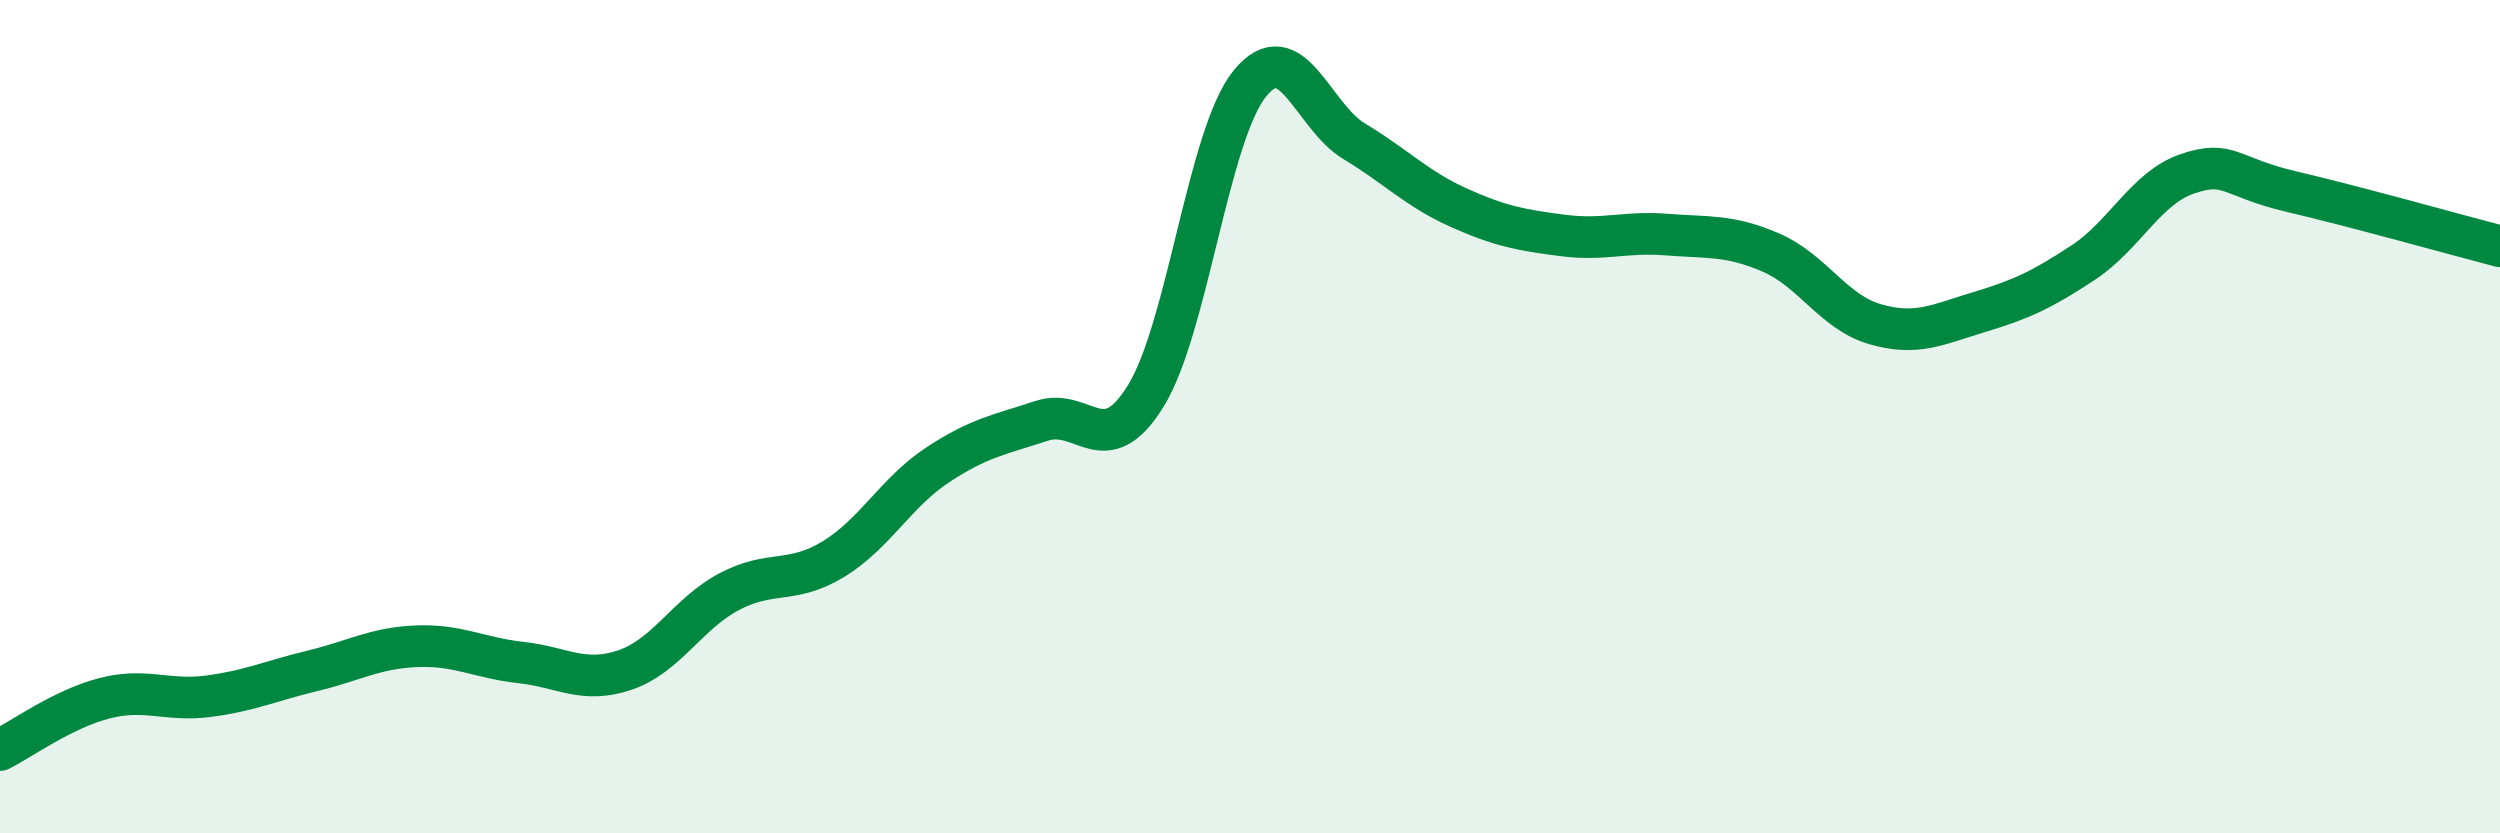 
    <svg width="60" height="20" viewBox="0 0 60 20" xmlns="http://www.w3.org/2000/svg">
      <path
        d="M 0,18 C 0.5,17.75 1.5,17.02 2.5,16.76 C 3.5,16.5 4,16.84 5,16.71 C 6,16.58 6.5,16.34 7.5,16.1 C 8.5,15.86 9,15.55 10,15.51 C 11,15.47 11.5,15.79 12.5,15.9 C 13.5,16.01 14,16.42 15,16.08 C 16,15.74 16.5,14.73 17.5,14.2 C 18.5,13.67 19,14.03 20,13.42 C 21,12.81 21.5,11.82 22.5,11.16 C 23.5,10.5 24,10.43 25,10.1 C 26,9.77 26.5,11.12 27.5,9.5 C 28.5,7.88 29,3.22 30,2 C 31,0.78 31.5,2.79 32.5,3.39 C 33.5,3.99 34,4.53 35,4.98 C 36,5.43 36.5,5.52 37.5,5.65 C 38.5,5.78 39,5.55 40,5.63 C 41,5.71 41.5,5.63 42.5,6.06 C 43.5,6.49 44,7.49 45,7.78 C 46,8.07 46.5,7.79 47.5,7.49 C 48.5,7.19 49,6.96 50,6.3 C 51,5.64 51.5,4.51 52.5,4.17 C 53.5,3.83 53.5,4.25 55,4.6 C 56.5,4.95 59,5.65 60,5.91L60 20L0 20Z"
        fill="#008740"
        opacity="0.1"
        stroke-linecap="round"
        stroke-linejoin="round"
      />
      <path
        d="M 0,18 C 0.5,17.75 1.5,17.02 2.5,16.76 C 3.5,16.5 4,16.84 5,16.71 C 6,16.58 6.5,16.34 7.5,16.1 C 8.5,15.86 9,15.55 10,15.51 C 11,15.47 11.5,15.79 12.5,15.9 C 13.5,16.01 14,16.42 15,16.08 C 16,15.74 16.5,14.73 17.5,14.2 C 18.5,13.67 19,14.03 20,13.42 C 21,12.81 21.5,11.82 22.5,11.16 C 23.5,10.5 24,10.43 25,10.1 C 26,9.77 26.5,11.12 27.5,9.5 C 28.5,7.88 29,3.22 30,2 C 31,0.78 31.5,2.79 32.5,3.39 C 33.5,3.99 34,4.53 35,4.98 C 36,5.43 36.5,5.52 37.5,5.65 C 38.5,5.78 39,5.55 40,5.63 C 41,5.71 41.5,5.63 42.5,6.06 C 43.5,6.49 44,7.49 45,7.78 C 46,8.07 46.5,7.79 47.5,7.49 C 48.5,7.19 49,6.96 50,6.3 C 51,5.64 51.5,4.51 52.5,4.17 C 53.5,3.83 53.5,4.25 55,4.6 C 56.5,4.95 59,5.65 60,5.91"
        stroke="#008740"
        stroke-width="1"
        fill="none"
        stroke-linecap="round"
        stroke-linejoin="round"
      />
    </svg>
  